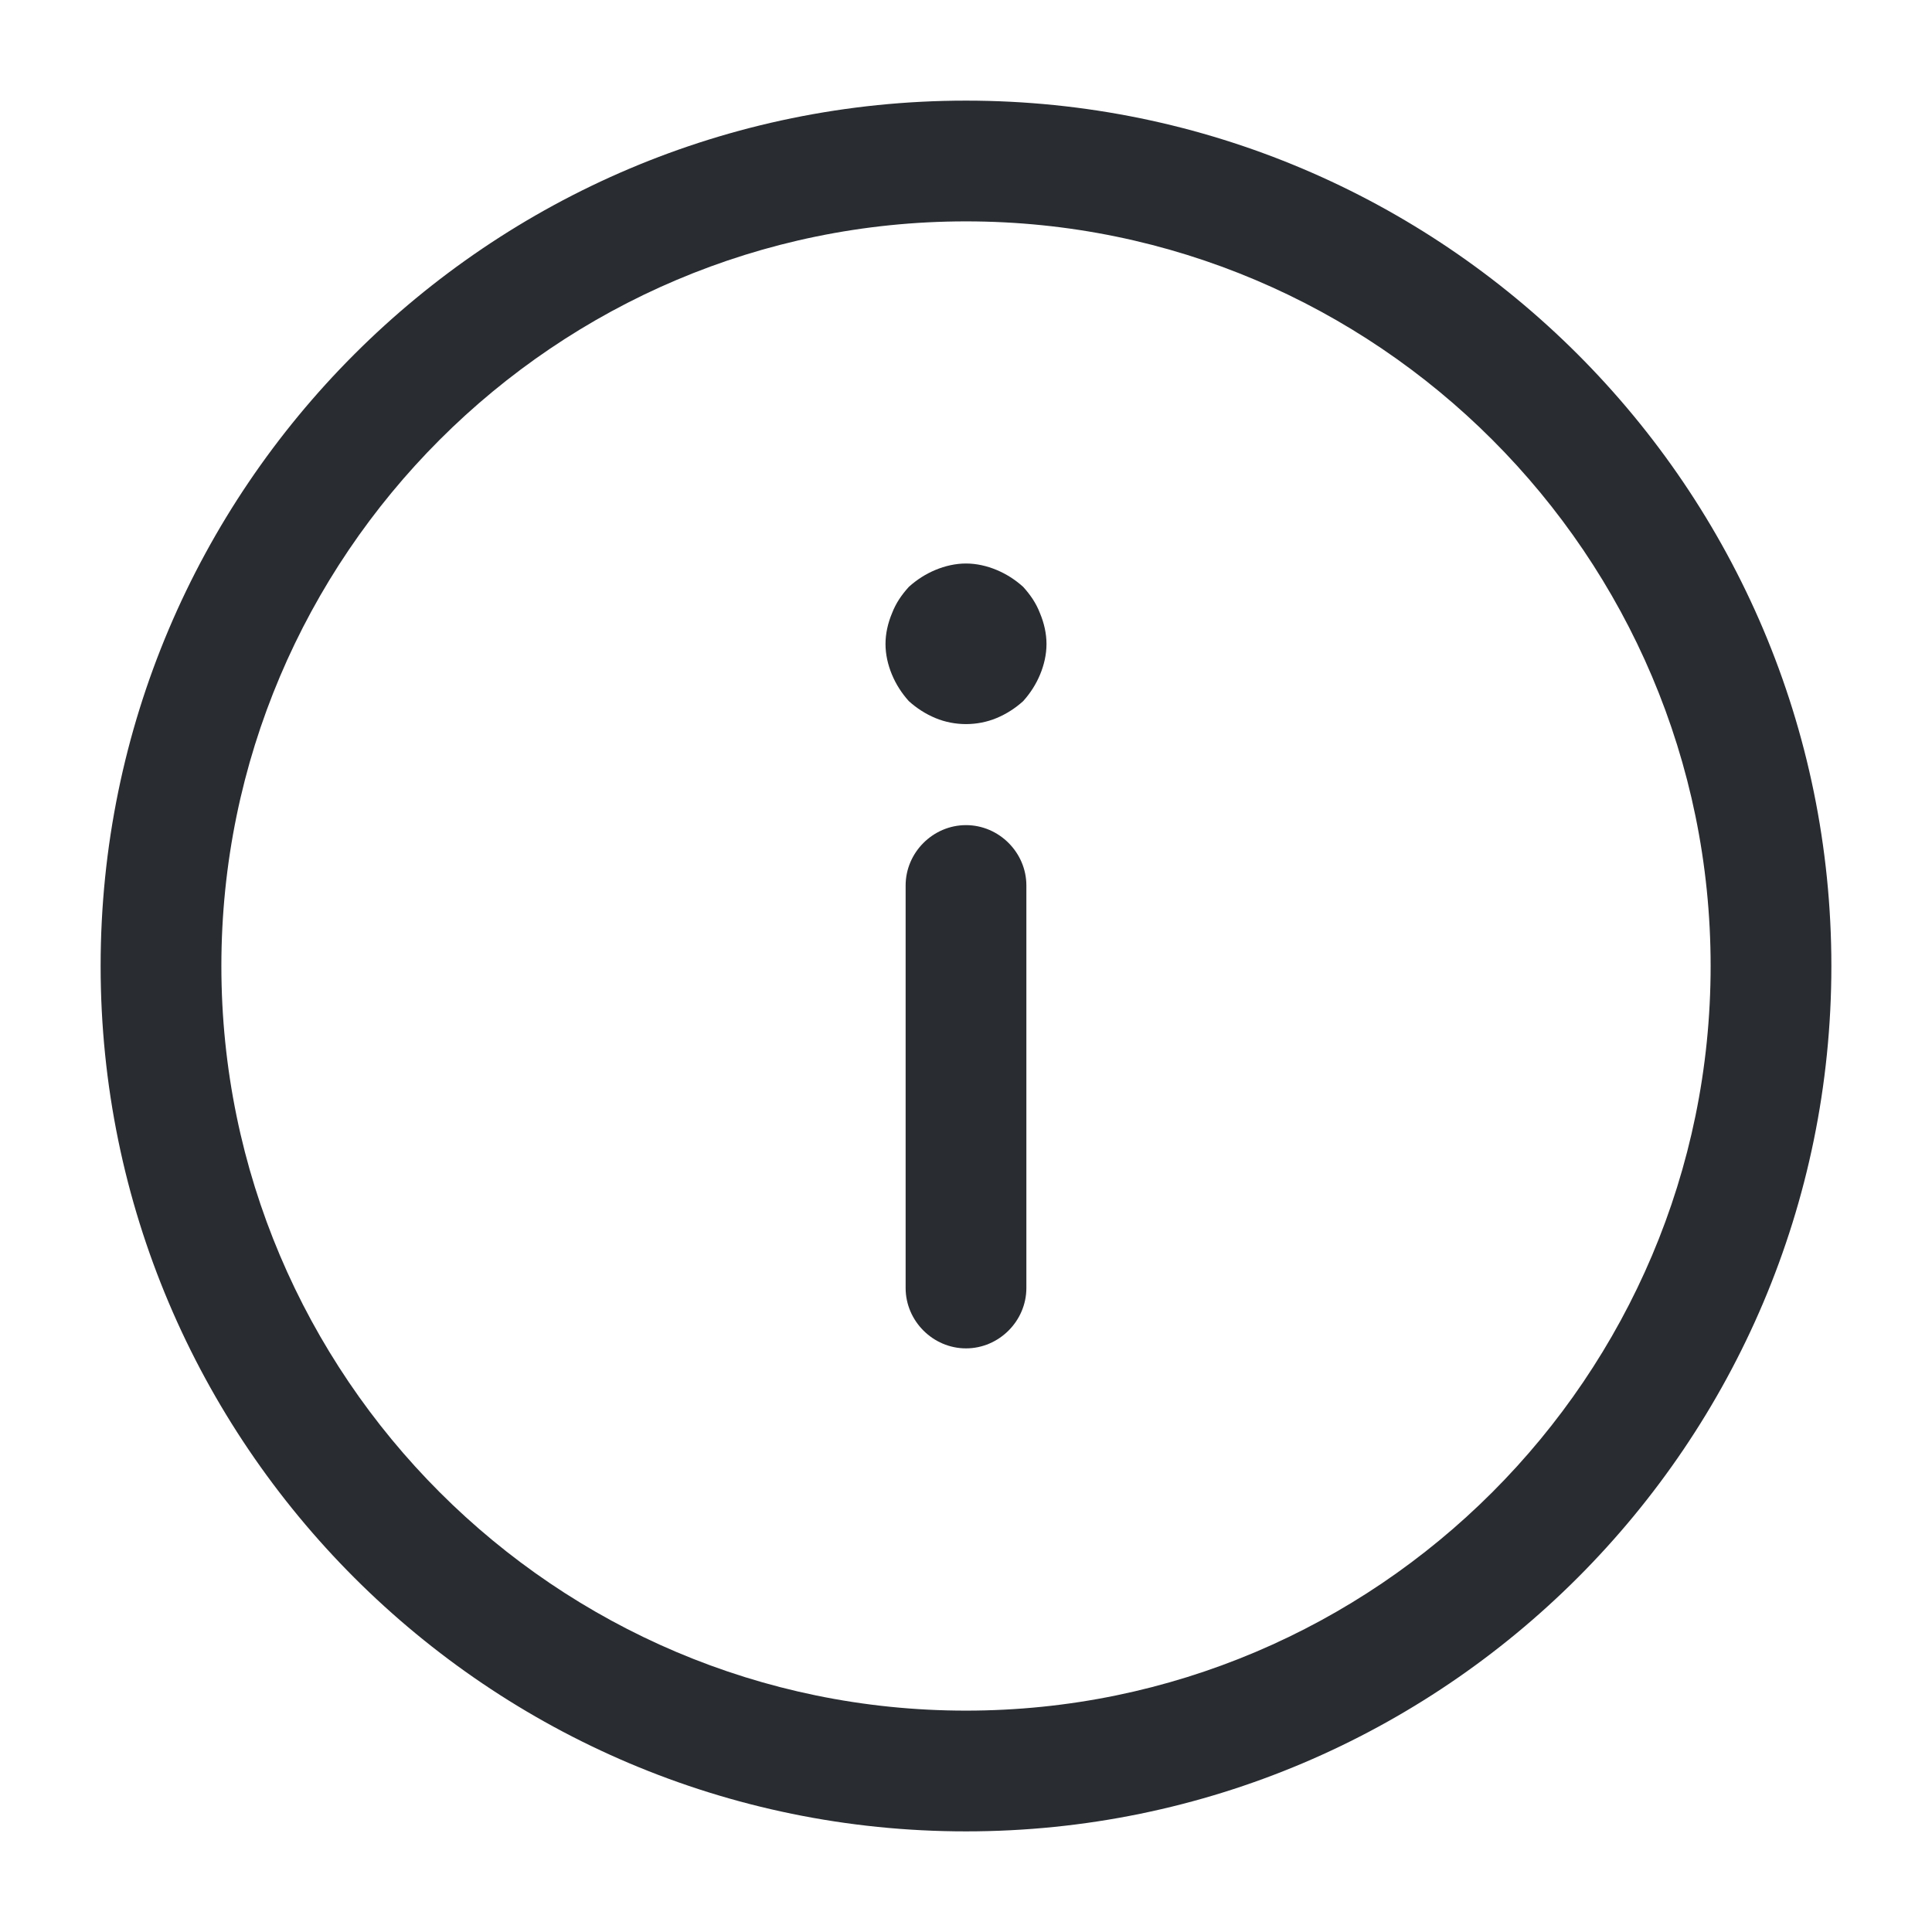 <svg xmlns="http://www.w3.org/2000/svg" width="24" height="24" viewBox="0 0 24 24" fill="none"><path d="M12 1.25C6.07 1.25 1.25 6.07 1.25 12C1.25 17.93 6.07 22.75 12 22.75C17.93 22.75 22.75 17.93 22.75 12C22.75 6.07 17.93 1.25 12 1.25ZM12 21.25C6.9 21.25 2.75 17.1 2.75 12C2.75 6.9 6.9 2.75 12 2.75C17.1 2.75 21.25 6.9 21.25 12C21.25 17.1 17.1 21.25 12 21.25Z" fill="#292D32"></path><path d="M12 10.25C11.59 10.25 11.25 10.59 11.25 11V16C11.25 16.41 11.59 16.75 12 16.75C12.41 16.75 12.75 16.41 12.75 16V11C12.75 10.59 12.41 10.25 12 10.25Z" fill="#292D32"></path><path d="M12 7C11.87 7 11.74 7.03 11.62 7.08C11.5 7.13 11.39 7.2 11.29 7.29C11.2 7.39 11.13 7.49 11.08 7.62C11.03 7.74 11 7.87 11 8C11 8.13 11.03 8.26 11.08 8.38C11.13 8.5 11.2 8.61 11.29 8.71C11.39 8.8 11.5 8.87 11.62 8.92C11.86 9.02 12.14 9.02 12.38 8.92C12.5 8.87 12.61 8.8 12.71 8.71C12.8 8.61 12.87 8.5 12.92 8.38C12.97 8.26 13 8.13 13 8C13 7.87 12.97 7.74 12.92 7.62C12.87 7.49 12.8 7.39 12.71 7.29C12.61 7.2 12.5 7.13 12.38 7.08C12.26 7.03 12.13 7 12 7Z" fill="#292D32"></path></svg>